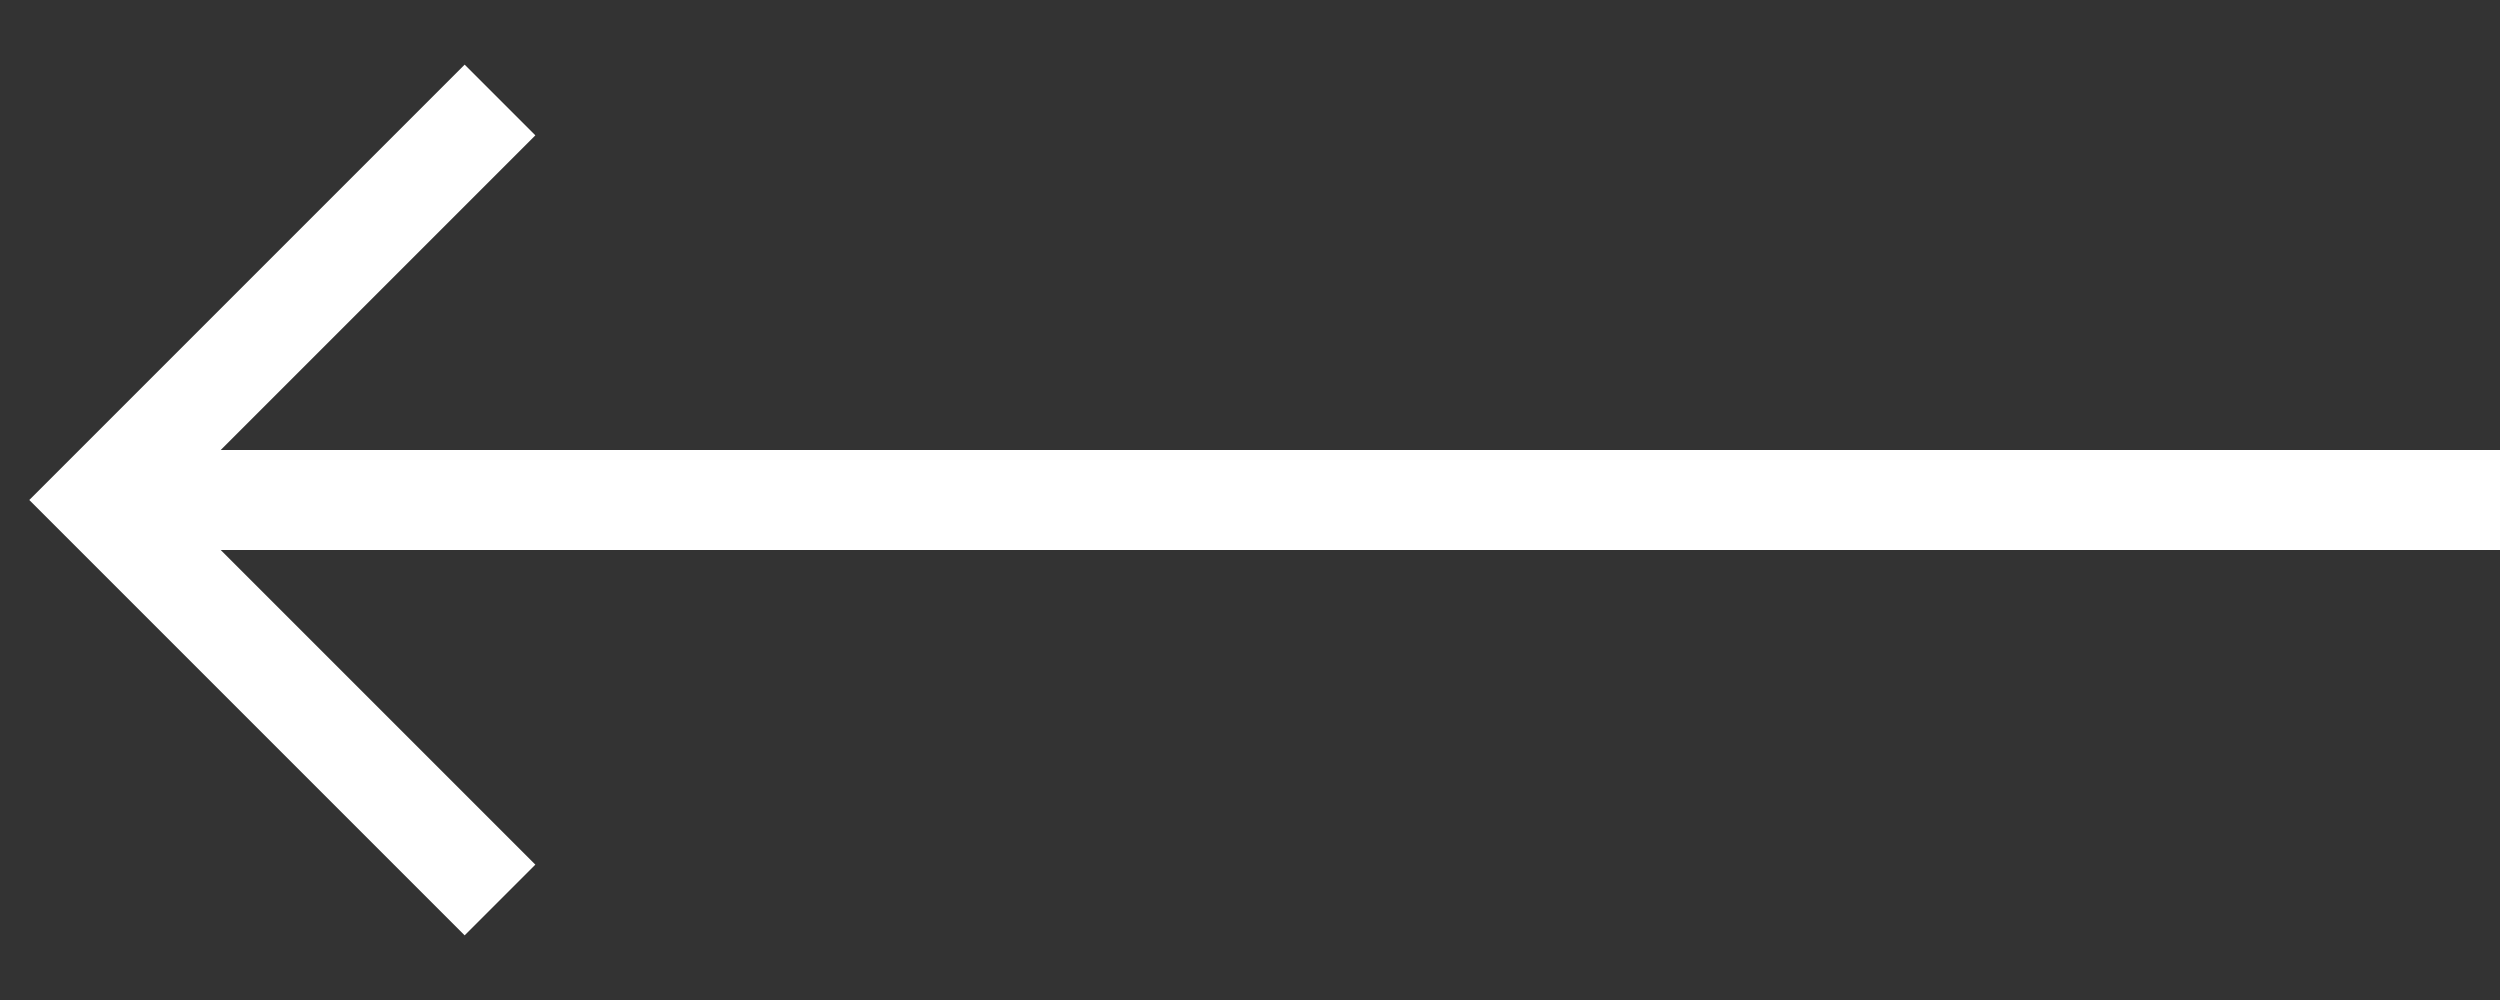 <?xml version="1.0" encoding="UTF-8"?> <svg xmlns="http://www.w3.org/2000/svg" width="25" height="10" viewBox="0 0 25 10" fill="none"><rect x="0" y="0" width="25" height="10" fill="#333333" stroke="none"/> <path d="M1 5L25 5" stroke="white"></path> <path d="M5 1L1 5L5 9" stroke="white"></path> </svg> 